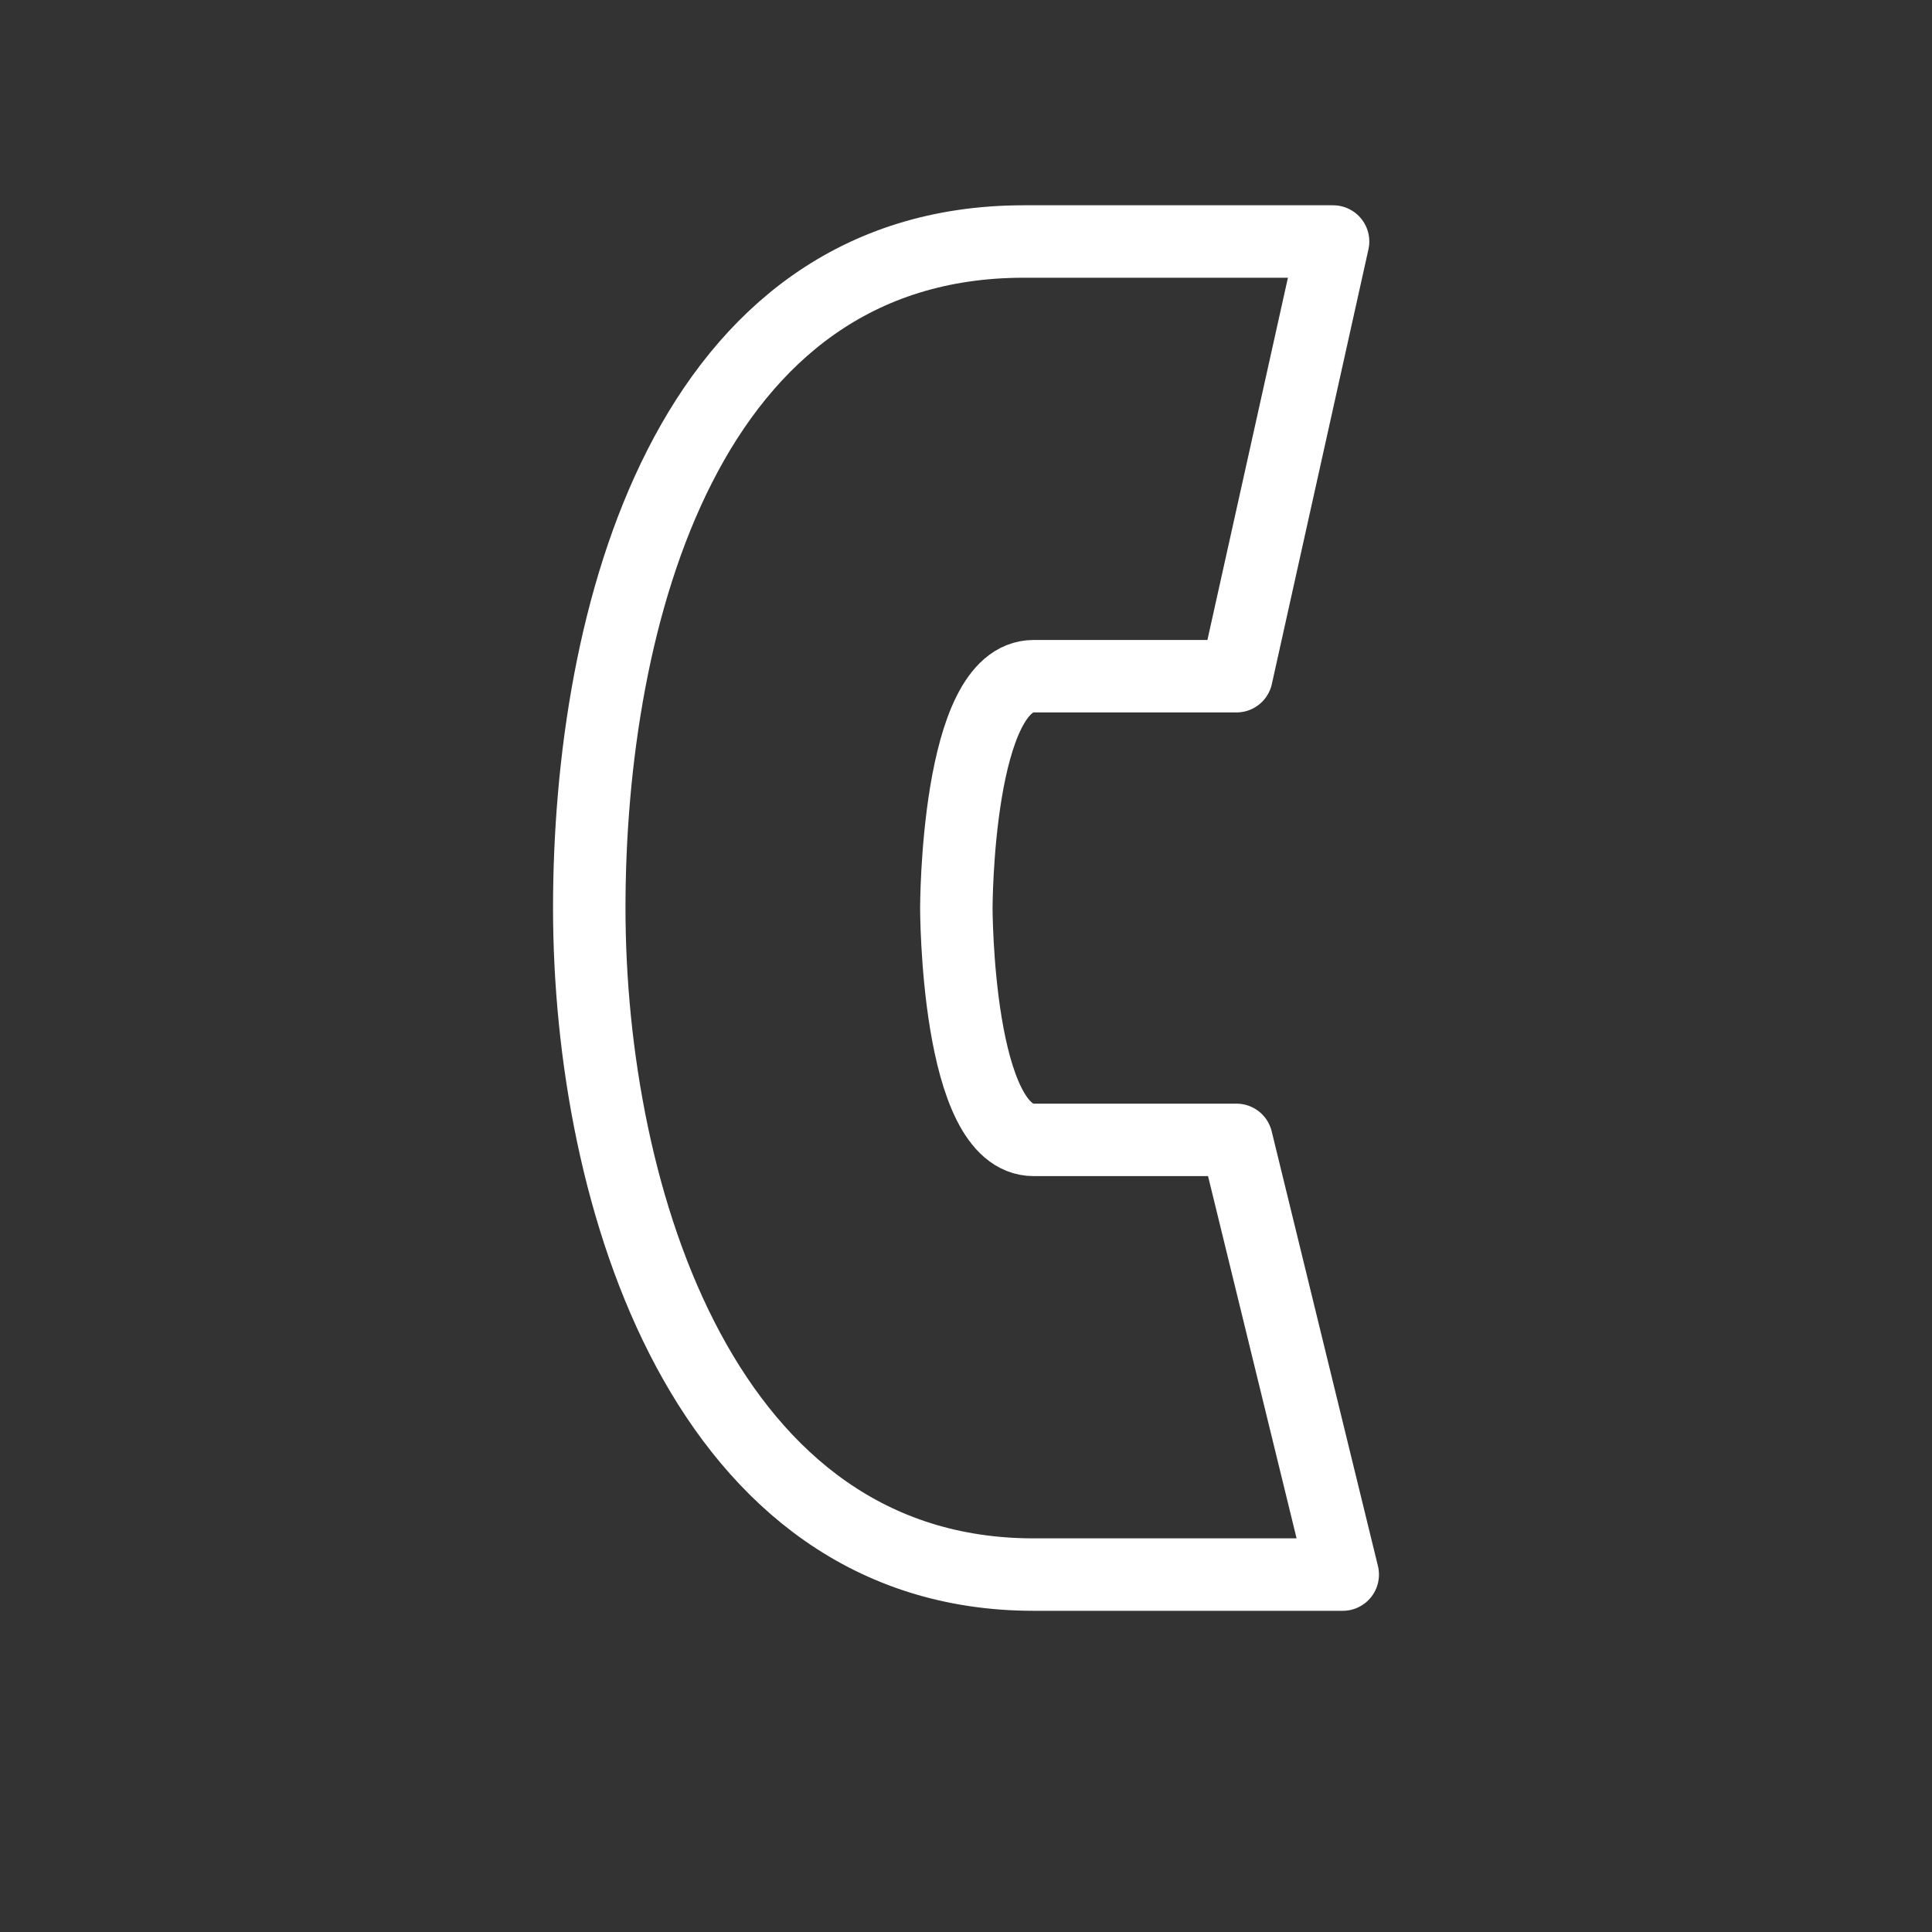 <?xml version="1.0" encoding="utf-8"?>
<svg xmlns="http://www.w3.org/2000/svg" xmlns:xlink="http://www.w3.org/1999/xlink" version="1.1" id="Ebene_1" x="0px" y="0px" viewBox="0 0 20 20" style="enable-background:new 0 0 20 20;" xml:space="preserve" width="32" height="32">
<rect x="0" y="0" width="20" height="20" fill="#333333" stroke="none"/>
<style type="text/css">
	.st0{fill:none;stroke:#FFFFFF;stroke-width:0.75;stroke-linecap:round;stroke-linejoin:round;stroke-miterlimit:10;}
</style>
<g>
	<path class="st0" d="M6.1,9.4c0,3,1.2,6.9,4.6,6.9l3.2,0l-1.1-4.5l-2.1,0c-0.8,0-0.8-2.4-0.8-2.4s0-2.4,0.8-2.4l2.1,0l1-4.5l-3.2,0   C7.1,2.5,6.1,6.4,6.1,9.4z"/>
</g>
</svg>
